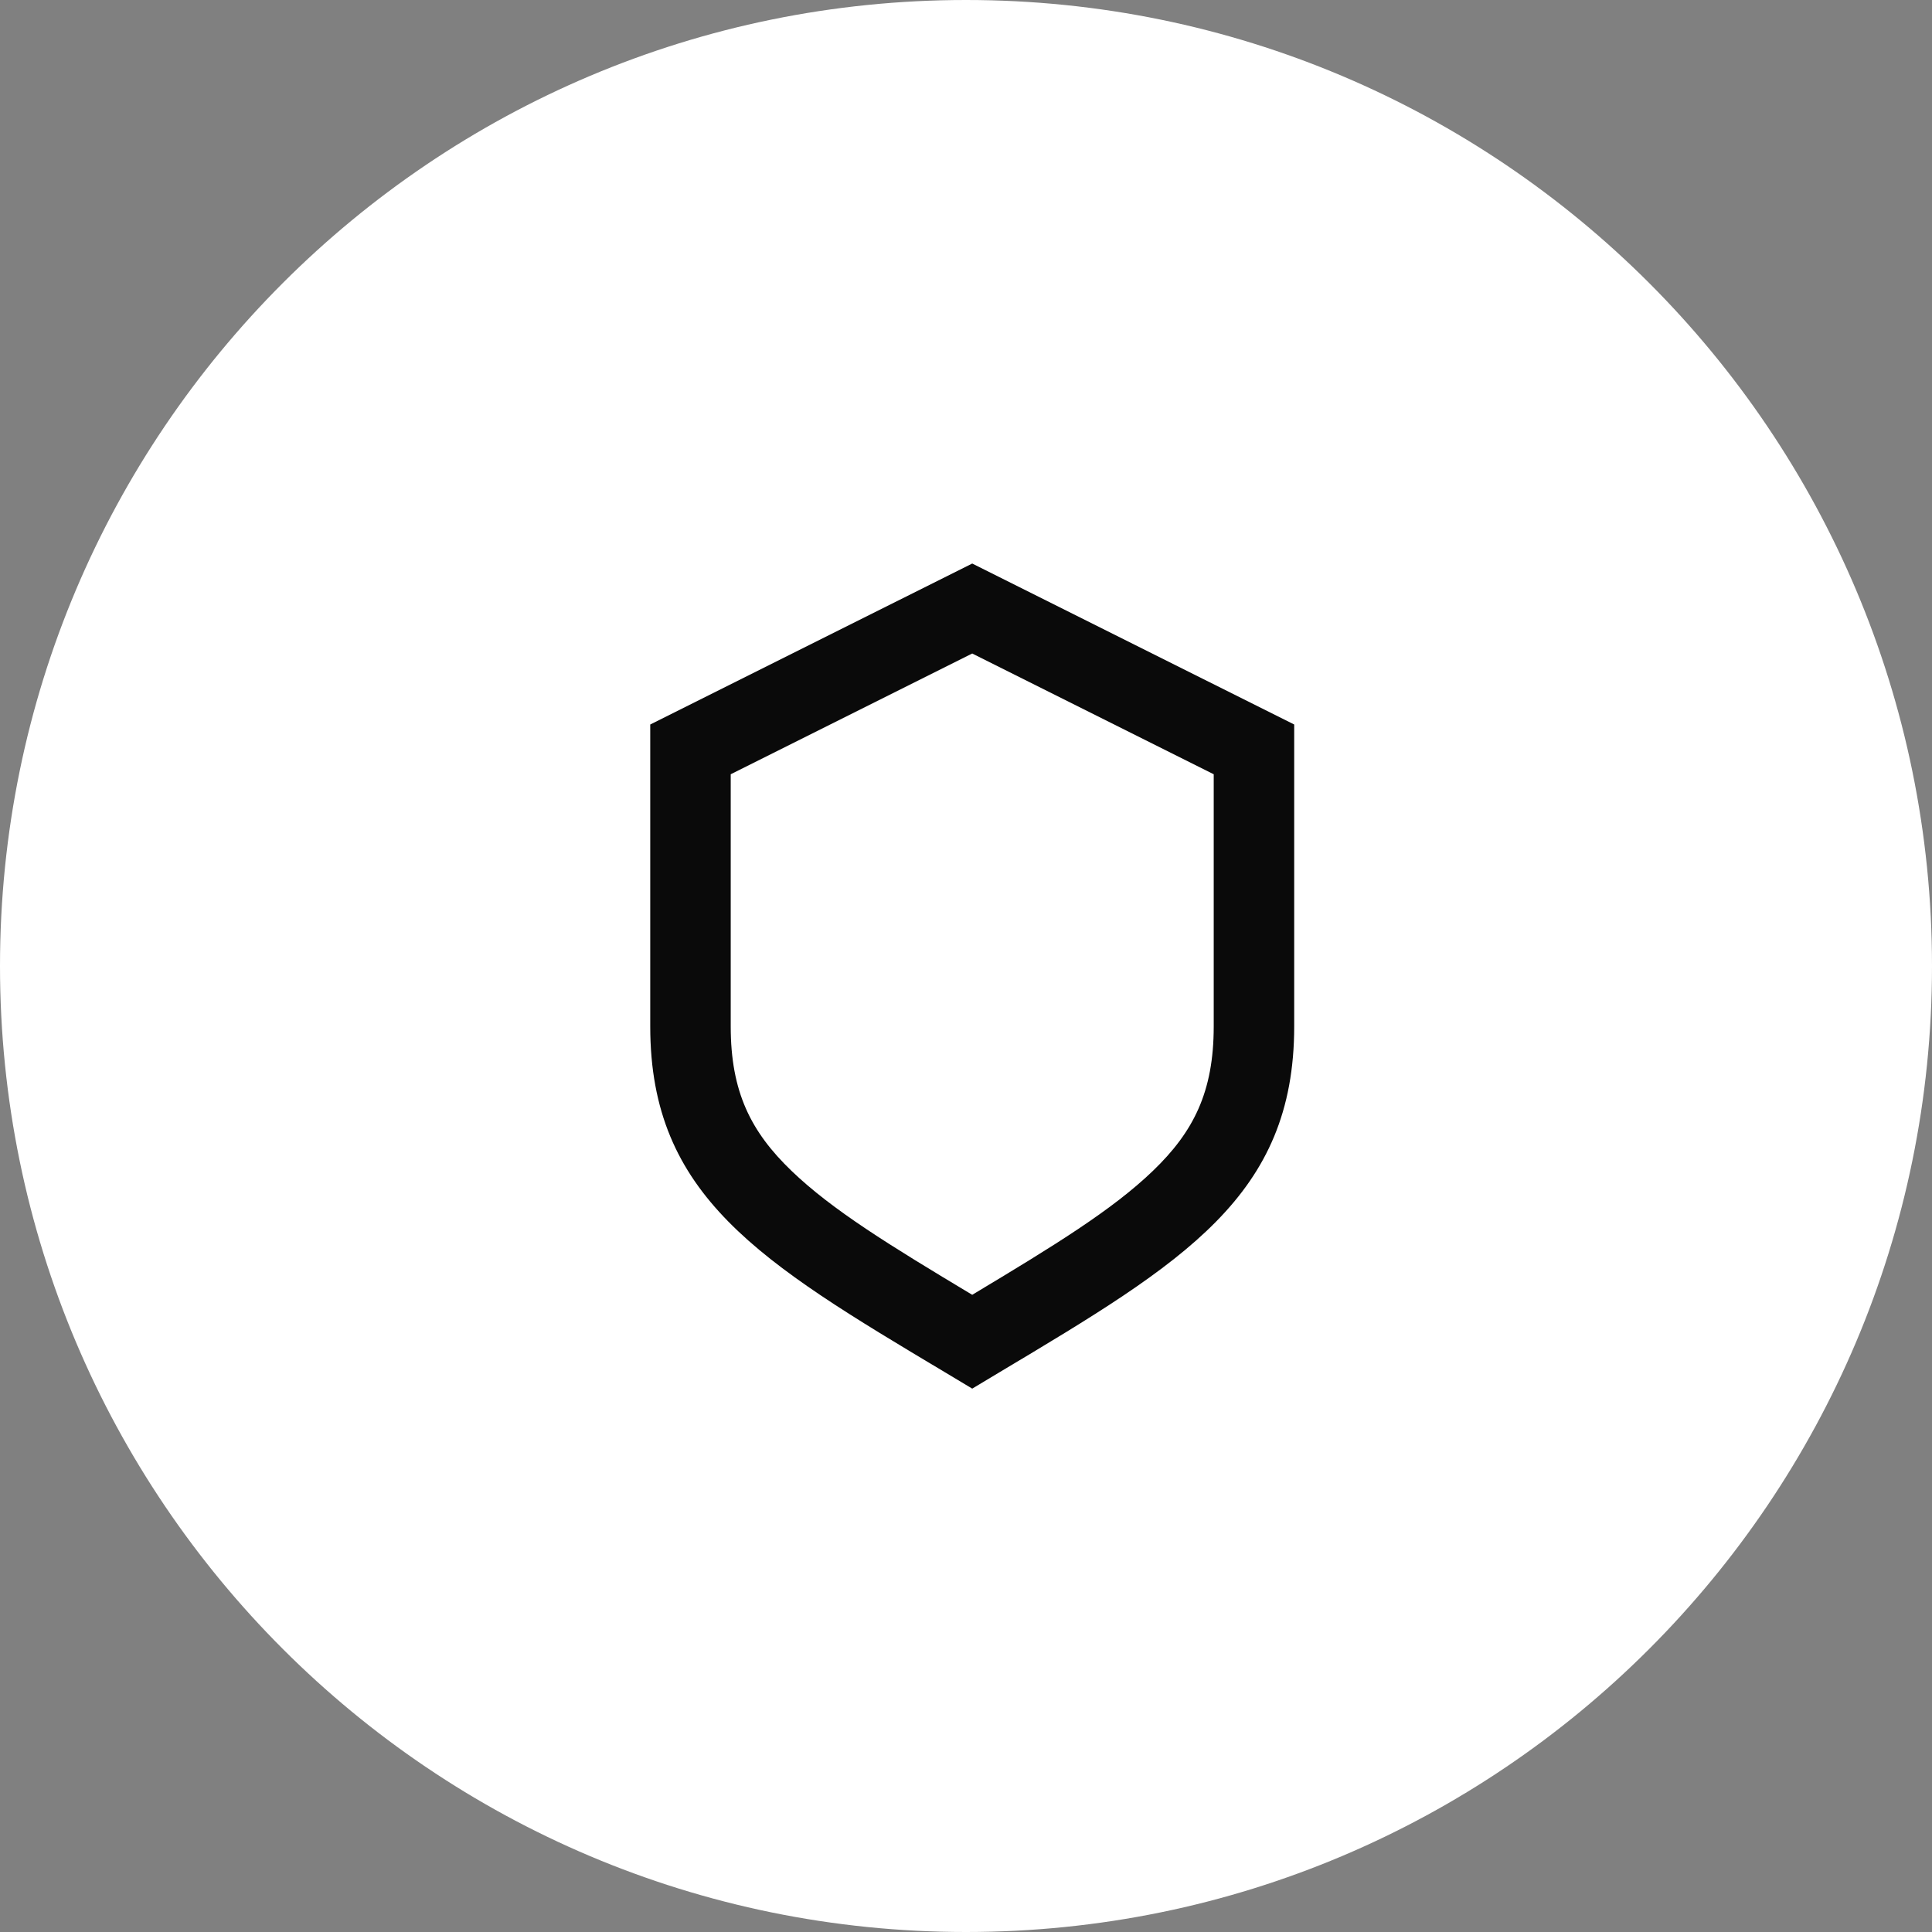 <svg width="32" height="32" fill="none" xmlns="http://www.w3.org/2000/svg"><rect width="100%" height="100%" fill="#808080" stroke="none"/><path d="M16 0c8.837 0 16 7.163 16 16s-7.163 16-16 16S0 24.837 0 16 7.163 0 16 0z" fill="#fff"/><path d="M16.103 23l-.45-.27C12.59 20.9 10.77 19.81 10.77 17v-5l5.333-2.666L21.436 12v5c0 2.81-1.82 3.9-4.883 5.73l-.45.27zm2.992-3.606c.673-.647 1.008-1.307 1.008-2.394v-4.176l-4-2-4 2V17c0 1.087.335 1.747 1.008 2.394.671.646 1.626 1.233 2.992 2.052 1.366-.819 2.32-1.406 2.992-2.052z" fill="#000" fill-opacity=".96"/></svg>